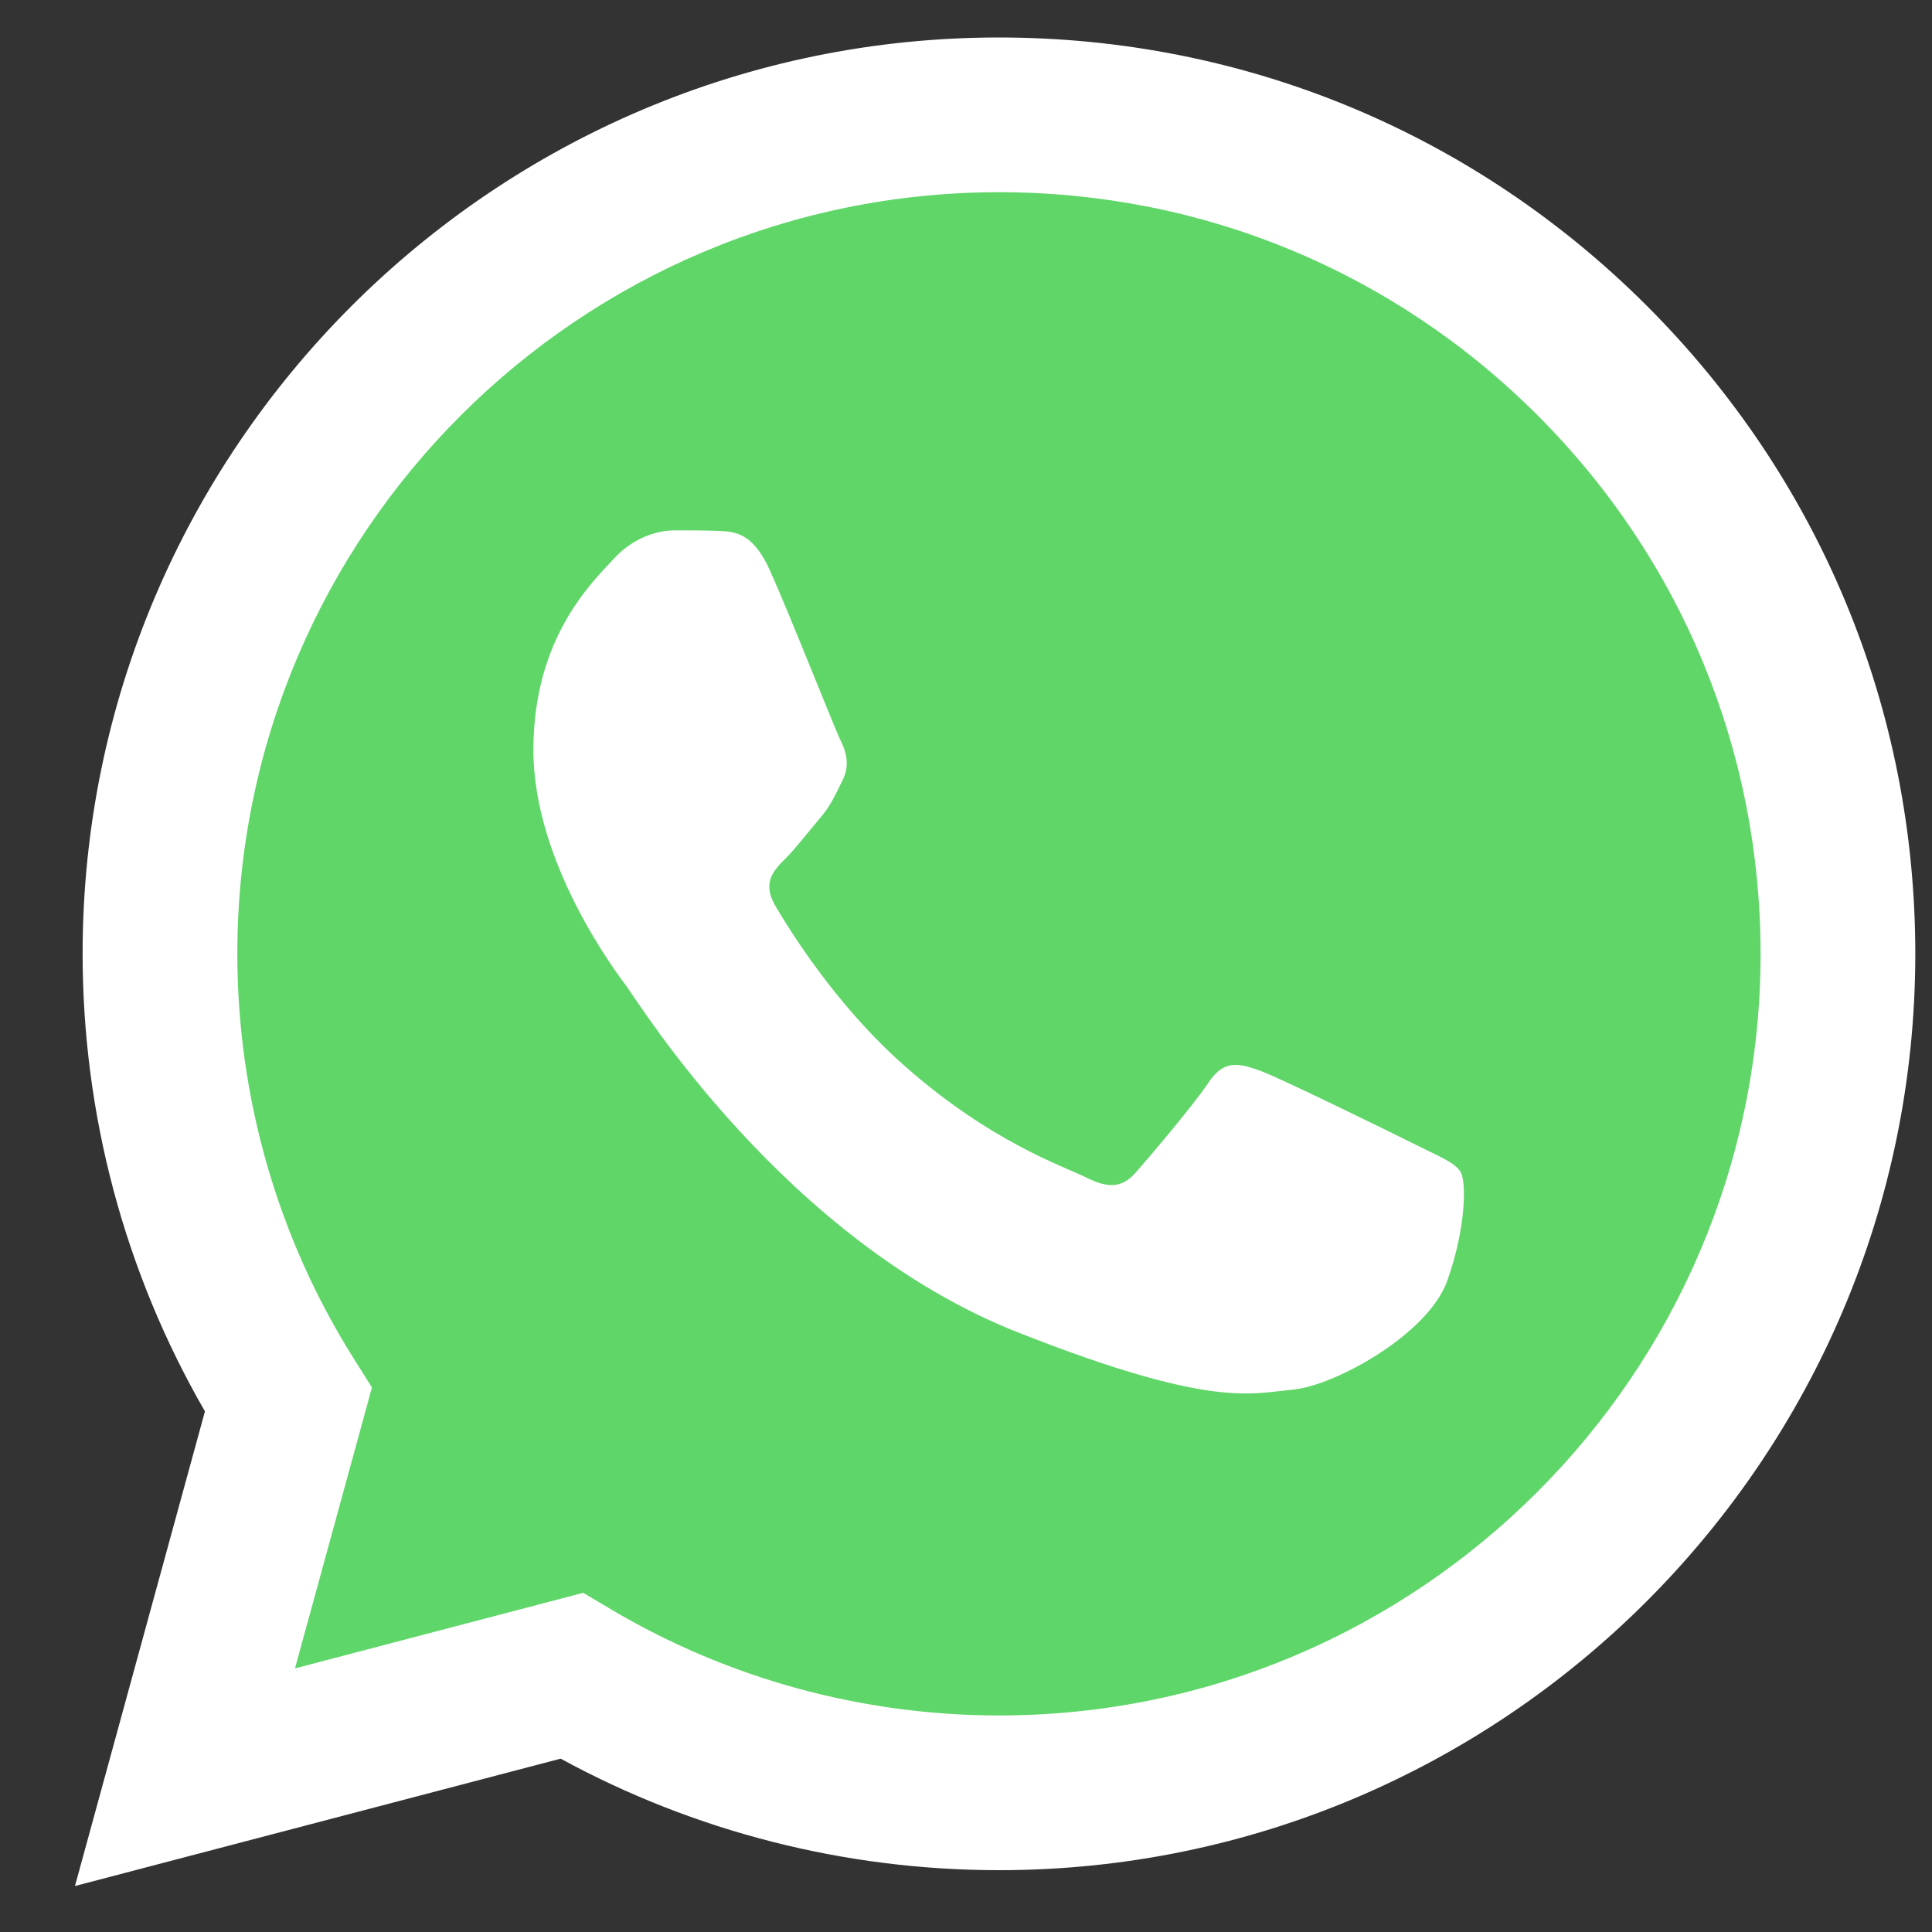 <svg width="25" height="25" viewBox="0 0 25 25" fill="none" xmlns="http://www.w3.org/2000/svg">
<rect x="0" y="0" width="25" height="25" fill="#333333" stroke="none"/>
<g clip-path="url(#clip0_4048_59)">
<path d="M1.478 12.341C1.478 14.358 2.004 16.327 3.006 18.062L1.382 23.991L7.45 22.4C9.129 23.314 11.009 23.793 12.92 23.793H12.925C19.234 23.793 24.369 18.66 24.371 12.35C24.373 9.293 23.183 6.418 21.022 4.255C18.861 2.092 15.987 0.9 12.925 0.899C6.616 0.899 1.481 6.032 1.478 12.341" fill="url(#paint0_linear_4048_59)"/>
<path d="M1.069 12.337C1.069 14.426 1.614 16.466 2.652 18.263L0.97 24.405L7.255 22.757C8.987 23.702 10.937 24.199 12.921 24.2H12.927C19.461 24.2 24.781 18.882 24.784 12.347C24.785 9.18 23.552 6.201 21.314 3.961C19.075 1.721 16.098 0.486 12.927 0.485C6.391 0.485 1.072 5.802 1.069 12.337ZM4.813 17.954L4.578 17.581C3.591 16.012 3.071 14.2 3.071 12.338C3.073 6.906 7.494 2.487 12.93 2.487C15.563 2.488 18.037 3.514 19.898 5.376C21.759 7.238 22.782 9.713 22.782 12.346C22.779 17.778 18.358 22.198 12.927 22.198H12.923C11.154 22.197 9.419 21.722 7.907 20.825L7.547 20.611L3.817 21.589L4.813 17.954Z" fill="url(#paint1_linear_4048_59)"/>
<path d="M9.963 7.382C9.741 6.889 9.508 6.879 9.297 6.87C9.124 6.863 8.926 6.863 8.729 6.863C8.531 6.863 8.21 6.938 7.939 7.234C7.667 7.531 6.902 8.247 6.902 9.705C6.902 11.162 7.964 12.571 8.112 12.769C8.26 12.966 10.161 16.053 13.172 17.241C15.675 18.228 16.184 18.032 16.728 17.982C17.271 17.933 18.481 17.266 18.727 16.574C18.974 15.882 18.974 15.289 18.9 15.165C18.826 15.042 18.629 14.968 18.332 14.819C18.036 14.671 16.579 13.955 16.308 13.856C16.036 13.757 15.839 13.708 15.641 14.004C15.444 14.3 14.876 14.968 14.703 15.165C14.531 15.363 14.358 15.388 14.062 15.24C13.765 15.091 12.811 14.779 11.679 13.769C10.798 12.984 10.204 12.014 10.031 11.718C9.858 11.421 10.012 11.261 10.161 11.113C10.294 10.98 10.457 10.767 10.605 10.594C10.753 10.421 10.802 10.298 10.901 10.1C11 9.903 10.951 9.73 10.877 9.581C10.802 9.433 10.227 7.968 9.963 7.382Z" fill="white"/>
</g>
<defs>
<linearGradient id="paint0_linear_4048_59" x1="1150.84" y1="2310.15" x2="1150.84" y2="0.899" gradientUnits="userSpaceOnUse">
<stop stop-color="#1FAF38"/>
<stop offset="1" stop-color="#60D669"/>
</linearGradient>
<linearGradient id="paint1_linear_4048_59" x1="1191.67" y1="2392.55" x2="1191.67" y2="0.485" gradientUnits="userSpaceOnUse">
<stop stop-color="#F9F9F9"/>
<stop offset="1" stop-color="white"/>
</linearGradient>
<clipPath id="clip0_4048_59">
<rect width="23.814" height="24" fill="white" transform="translate(0.97 0.485)"/>
</clipPath>
</defs>
</svg>
